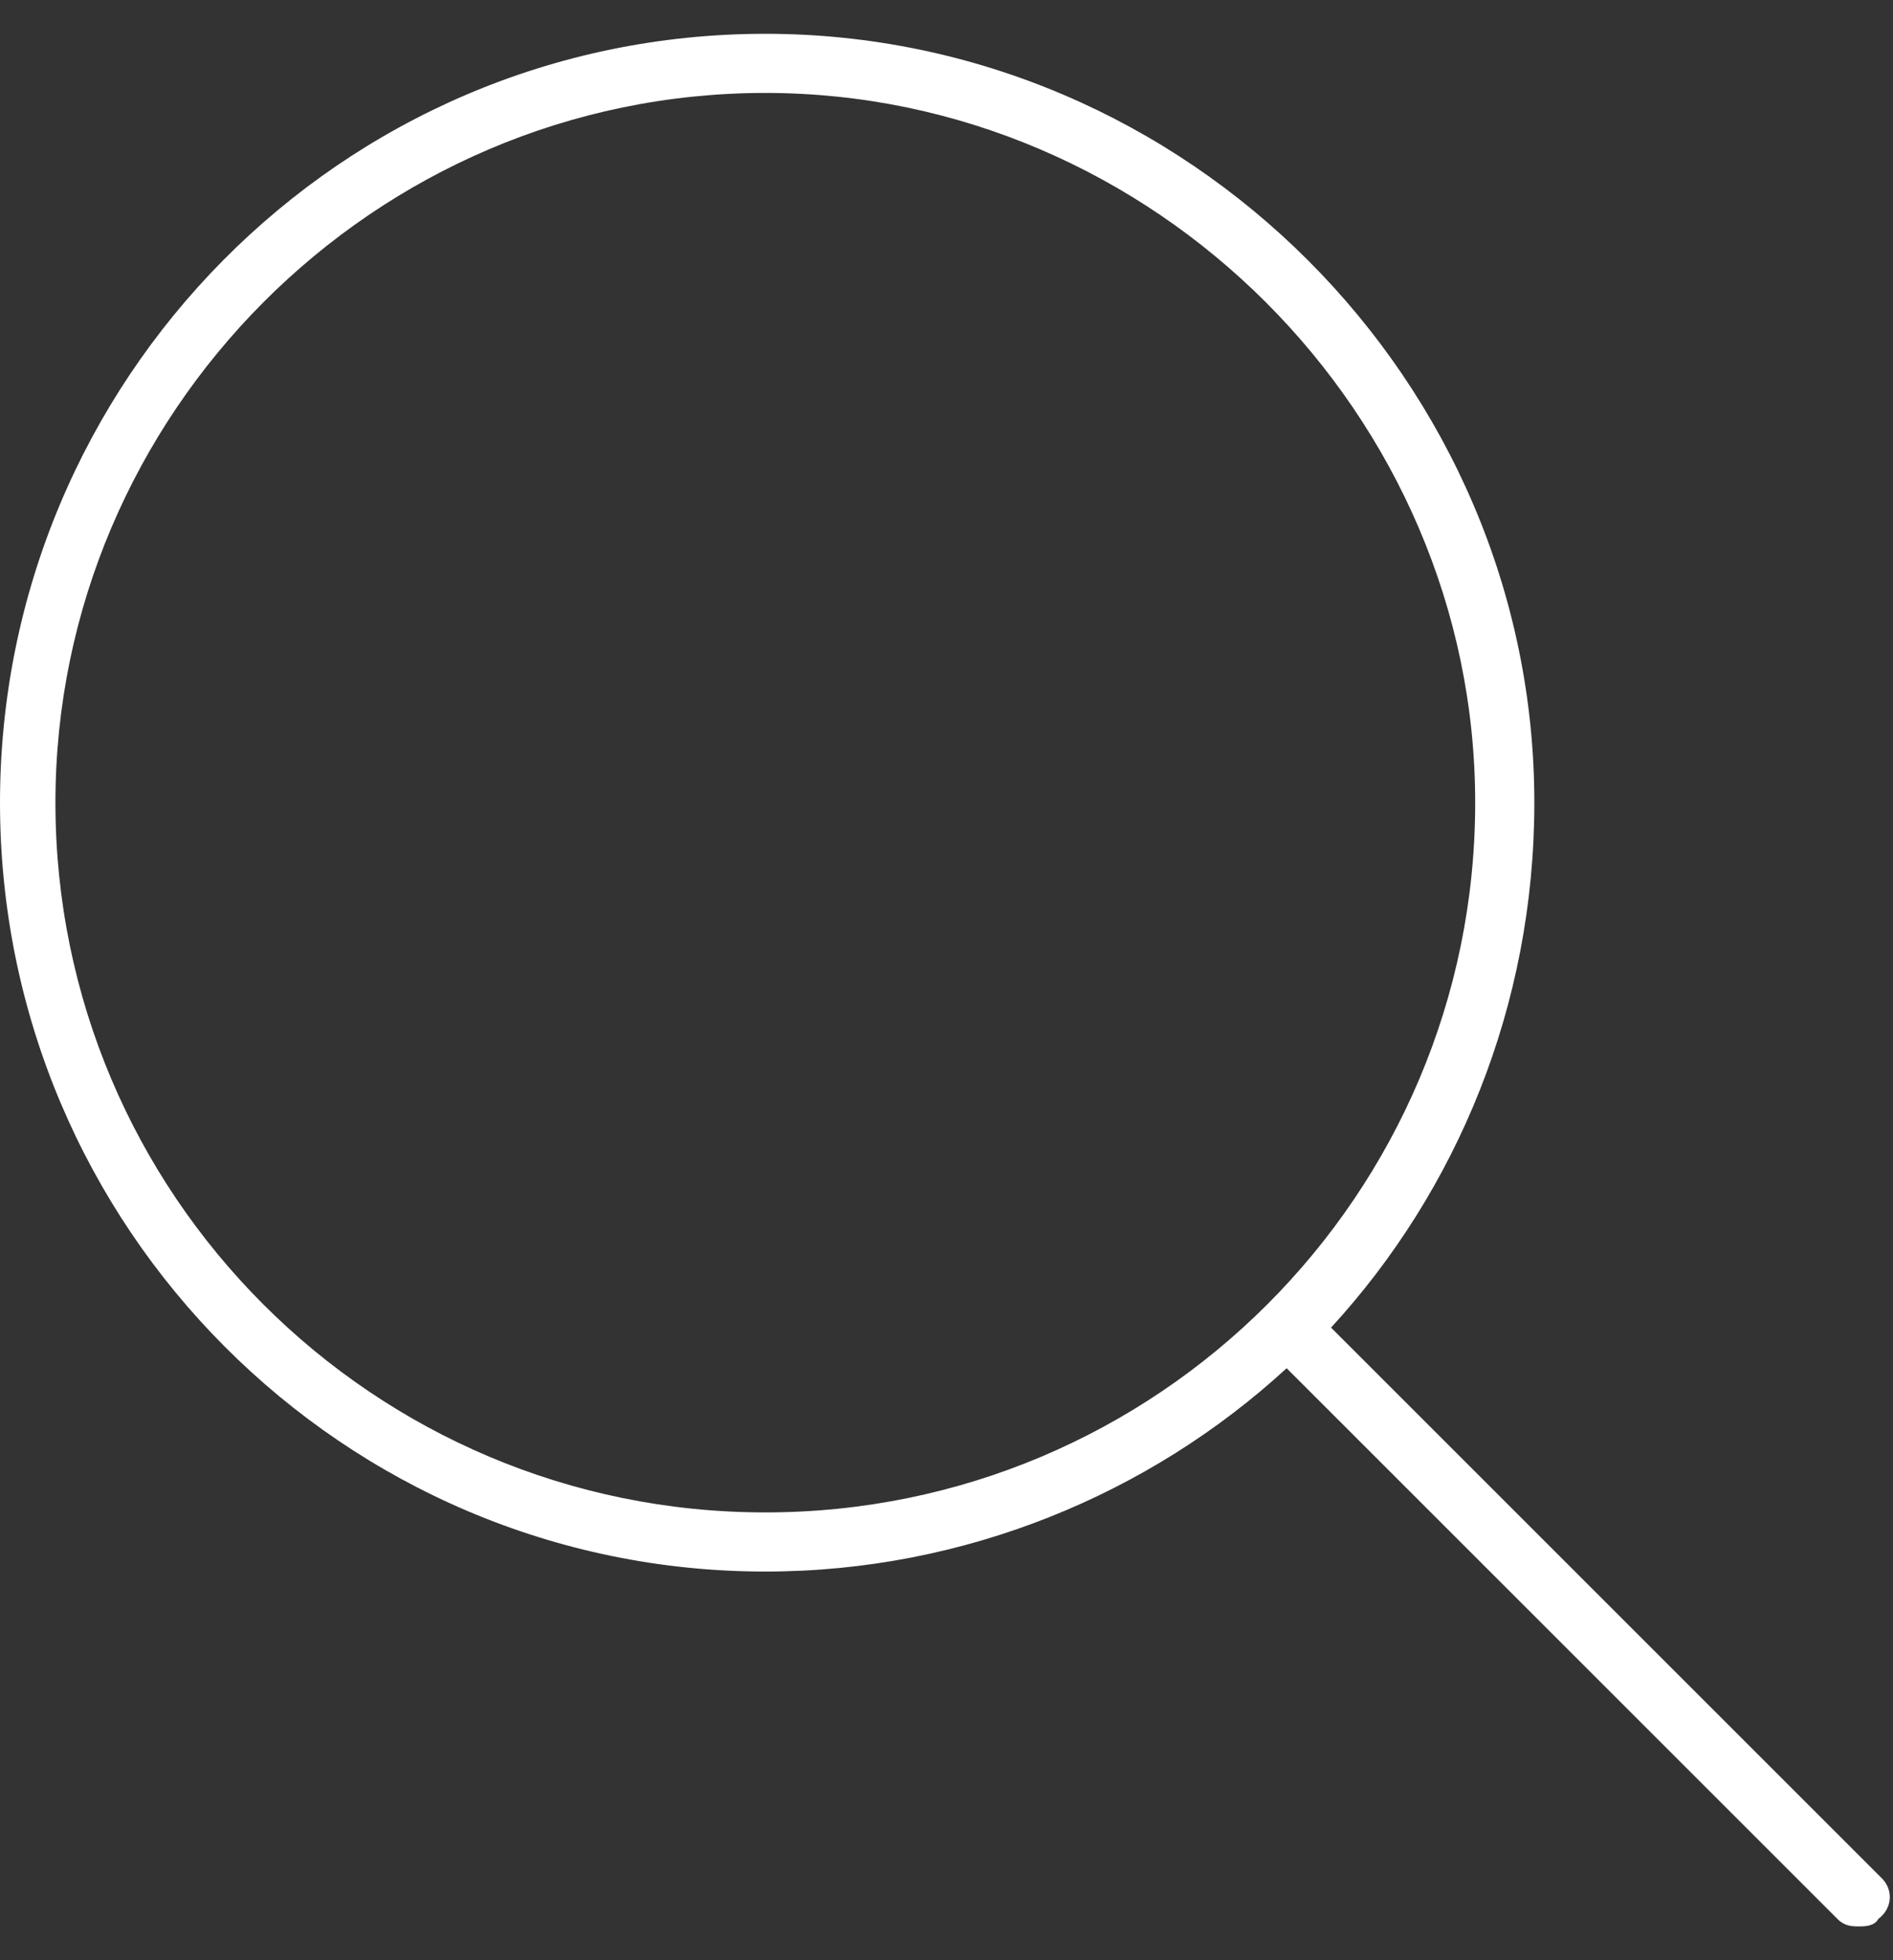 <?xml version="1.0" encoding="UTF-8"?> <svg xmlns="http://www.w3.org/2000/svg" width="28" height="29" viewBox="0 0 28 29" fill="none"><rect x="0" y="0" width="28" height="29" fill="#333333" stroke="none"/><path d="M27.836 27.789C28 27.953 28 28.227 27.781 28.391C27.727 28.5 27.562 28.5 27.508 28.5C27.398 28.5 27.289 28.5 27.18 28.391L19.031 20.242C17.008 22.102 14.273 23.25 11.32 23.25C5.086 23.25 0 18.164 0 11.875C0 5.641 5.031 0.5 11.32 0.5C17.555 0.5 22.695 5.641 22.695 11.875C22.695 14.883 21.547 17.617 19.688 19.641L27.836 27.789ZM11.32 22.375C17.117 22.375 21.82 17.672 21.82 11.875C21.82 6.133 17.062 1.375 11.32 1.375C5.523 1.375 0.82 6.133 0.82 11.875C0.82 17.672 5.523 22.375 11.32 22.375Z" fill="white"></path></svg> 